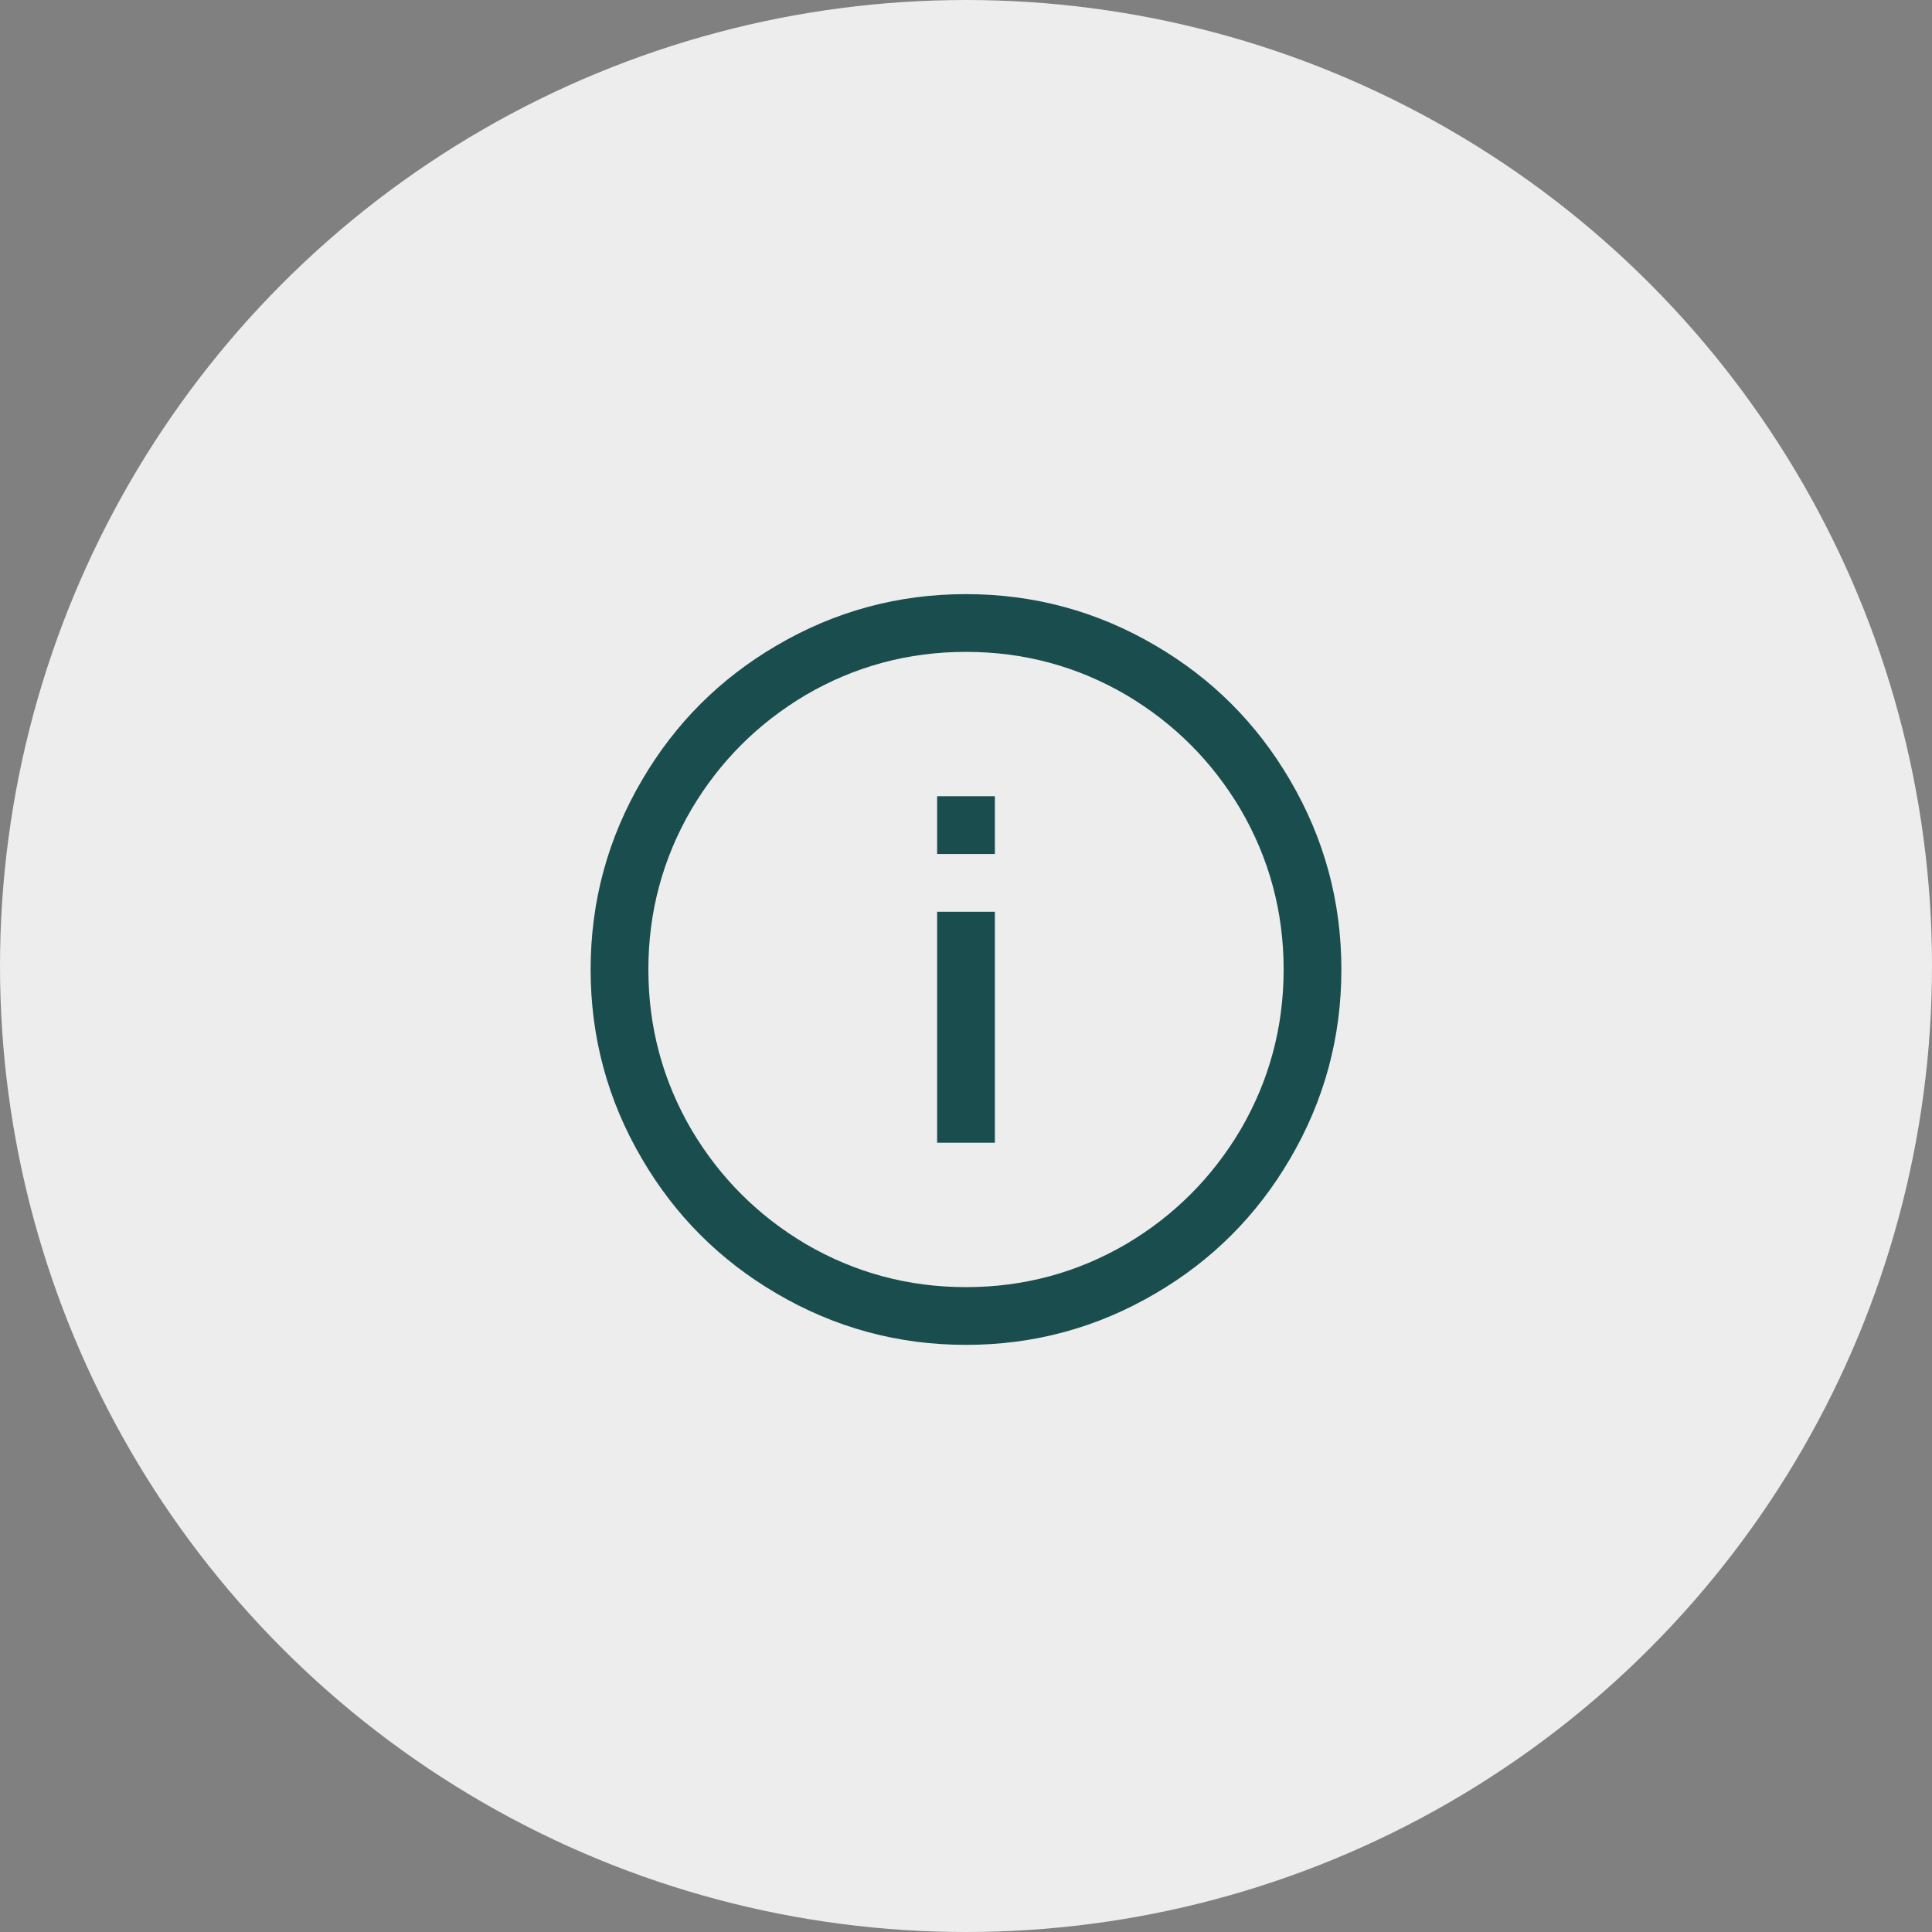 <?xml version="1.0" encoding="UTF-8"?>
<svg xmlns="http://www.w3.org/2000/svg" width="69" height="69" viewBox="0 0 69 69" fill="none">
  <rect x="0" y="0" width="69" height="69" fill="#808080" stroke="none"/>
  <circle cx="34.5" cy="34.5" r="34.5" fill="#EDEDED"></circle>
  <path d="M34.5 21.219C36.928 21.219 39.184 21.831 41.268 23.056C43.287 24.237 44.888 25.838 46.069 27.857C47.294 29.941 47.906 32.197 47.906 34.625C47.906 37.053 47.294 39.309 46.069 41.393C44.888 43.412 43.287 45.013 41.268 46.194C39.184 47.419 36.928 48.031 34.5 48.031C32.072 48.031 29.816 47.419 27.732 46.194C25.713 45.013 24.112 43.412 22.931 41.393C21.706 39.309 21.094 37.053 21.094 34.625C21.094 32.197 21.706 29.941 22.931 27.857C24.112 25.838 25.713 24.237 27.732 23.056C29.816 21.831 32.072 21.219 34.5 21.219ZM34.5 23.281C32.438 23.281 30.525 23.797 28.764 24.828C27.066 25.838 25.713 27.191 24.703 28.889C23.672 30.65 23.156 32.562 23.156 34.625C23.156 36.688 23.672 38.6 24.703 40.361C25.713 42.059 27.066 43.412 28.764 44.422C30.525 45.453 32.438 45.969 34.5 45.969C36.562 45.969 38.475 45.453 40.236 44.422C41.934 43.412 43.287 42.059 44.297 40.361C45.328 38.6 45.844 36.688 45.844 34.625C45.844 32.562 45.328 30.65 44.297 28.889C43.287 27.191 41.934 25.838 40.236 24.828C38.475 23.797 36.562 23.281 34.5 23.281ZM33.469 28.438H35.531V30.5H33.469V28.438ZM33.469 32.562H35.531V40.812H33.469V32.562Z" fill="#1A4D4D"></path>
</svg>
